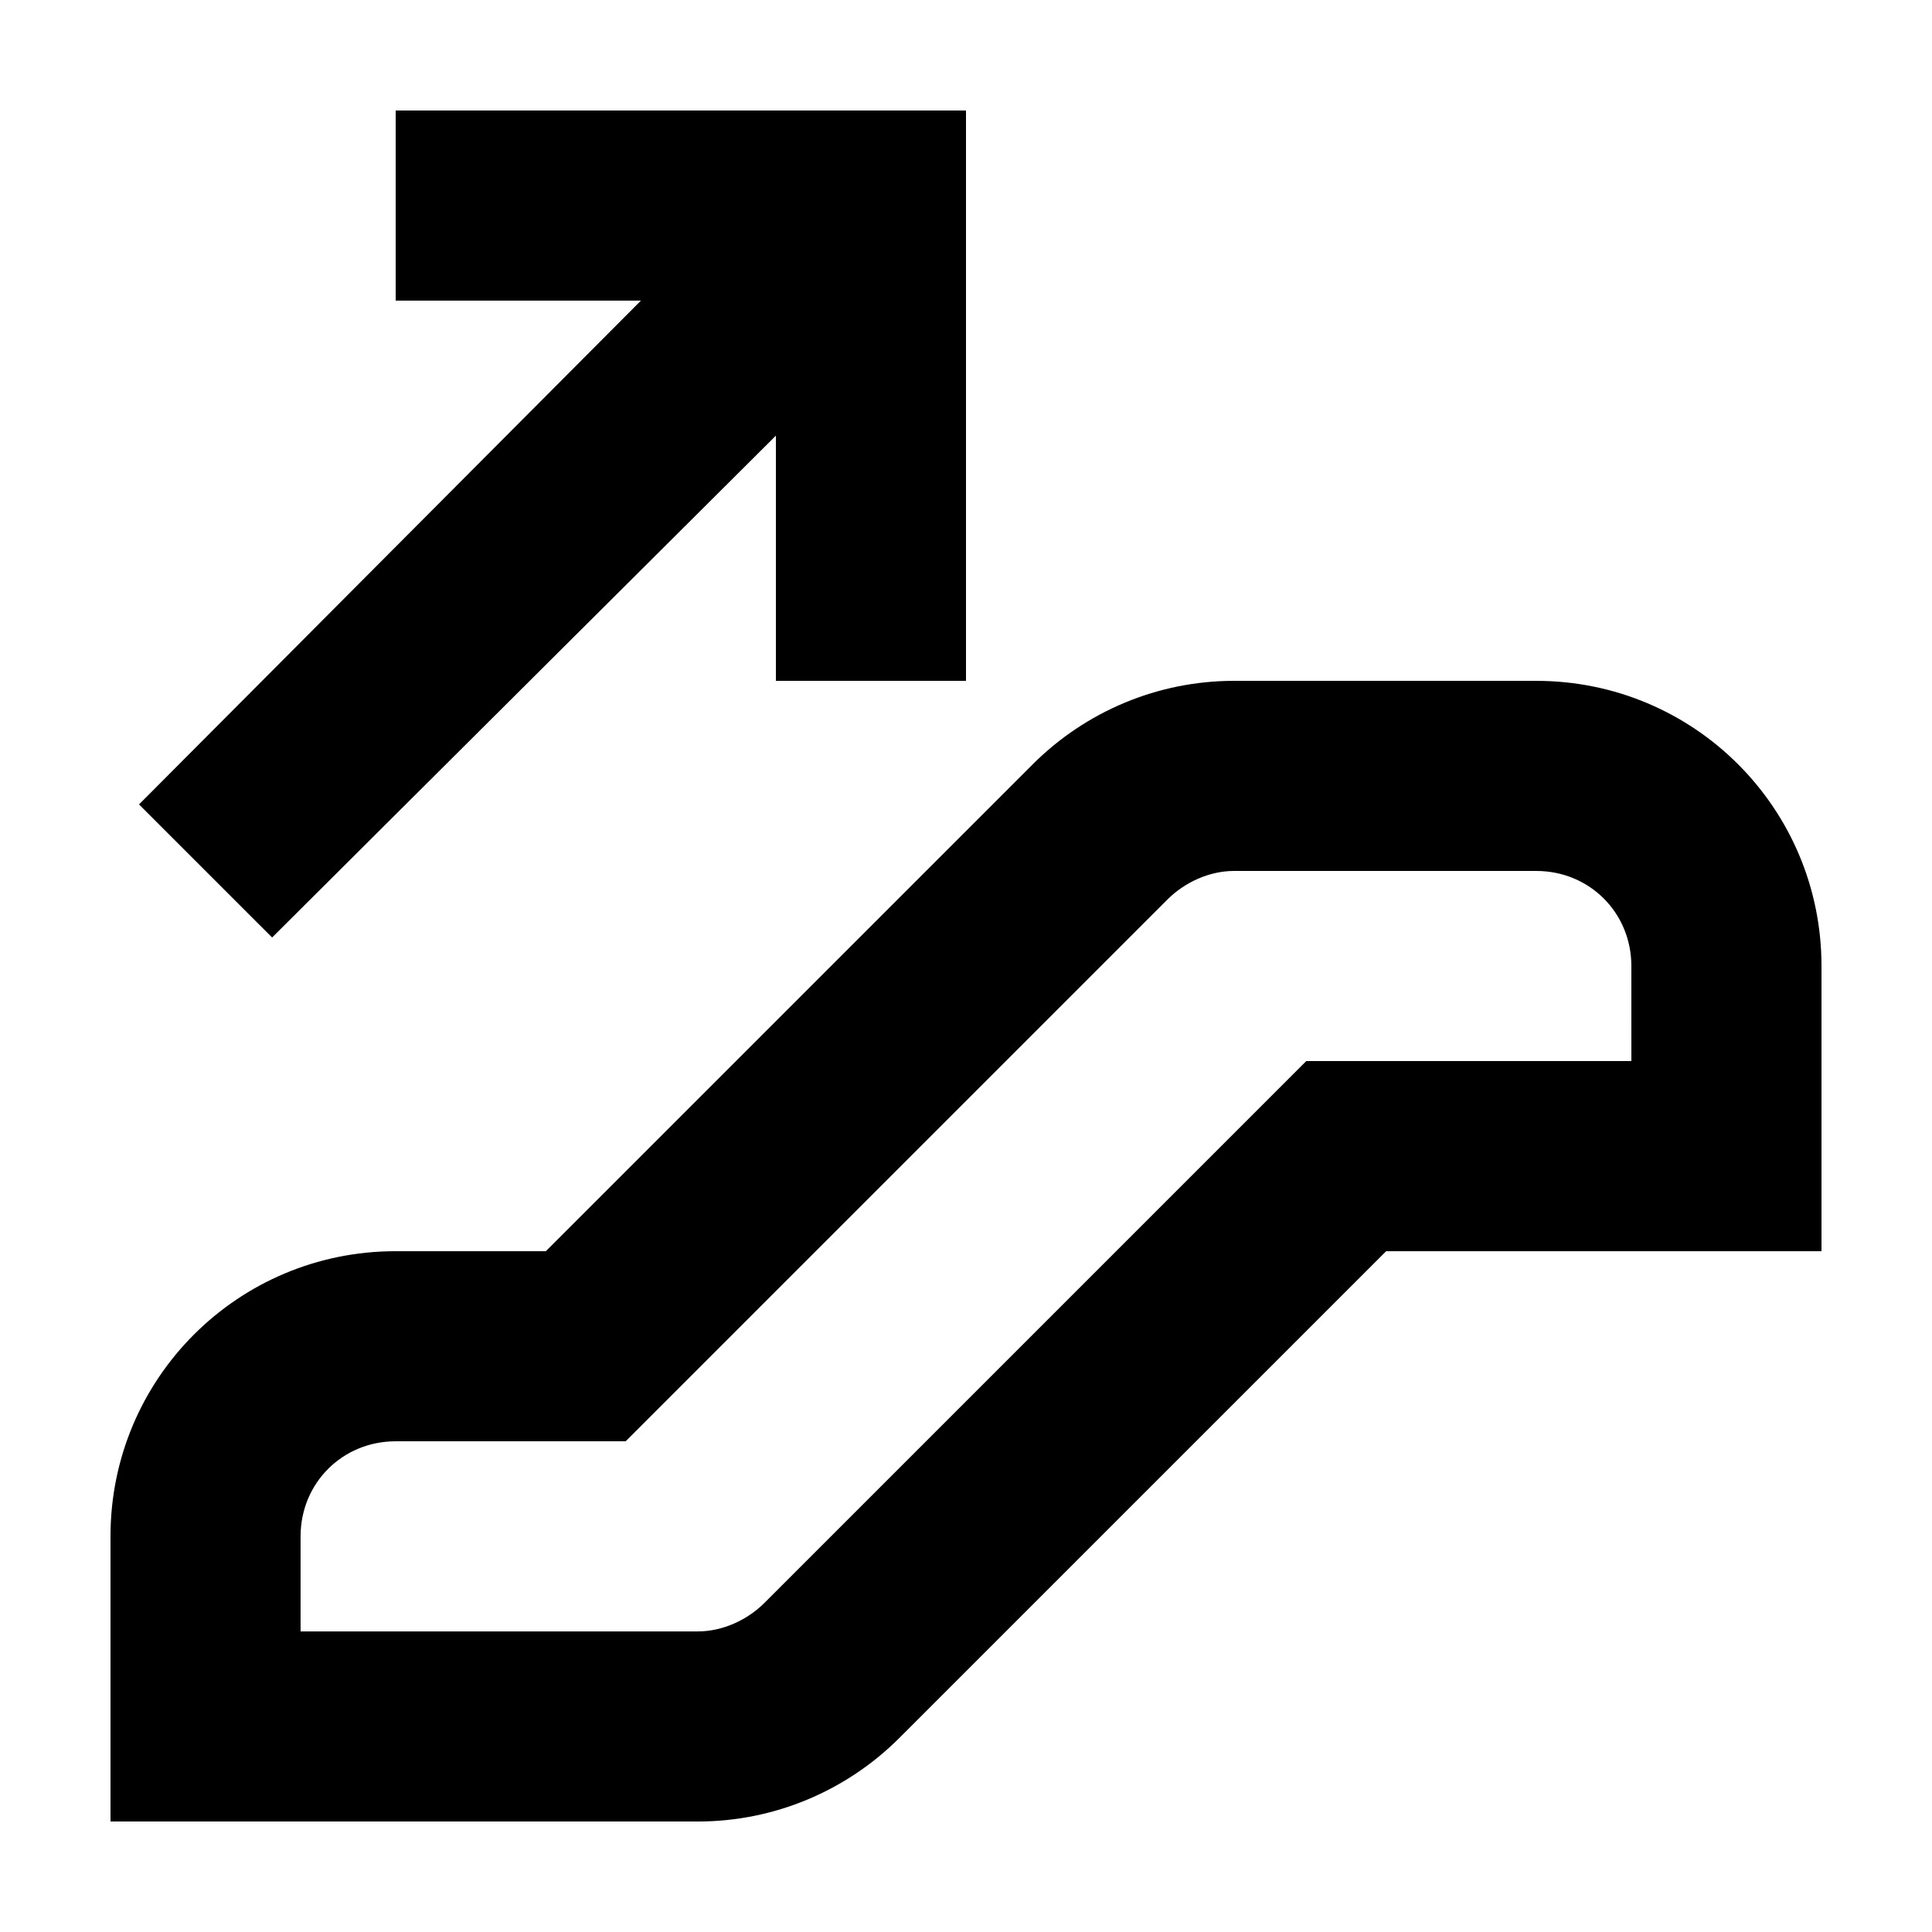 <?xml version="1.0" encoding="UTF-8"?>
<!-- Uploaded to: ICON Repo, www.svgrepo.com, Generator: ICON Repo Mixer Tools -->
<svg fill="#000000" width="800px" height="800px" version="1.1" viewBox="144 144 512 512" xmlns="http://www.w3.org/2000/svg">
 <g>
  <path d="m551.14 324.43h-80.105c-20.152 0-39.297 8.062-53.402 22.168l-128.98 128.98h-39.801c-41.816 0-75.57 33.754-75.57 75.57v75.57h155.68c20.152 0 39.297-8.062 53.402-22.168l128.98-128.97h115.37v-75.57c0-41.816-33.754-75.574-75.57-75.574zm25.191 100.76h-86.152l-143.59 143.59c-4.535 4.535-11.082 7.559-17.633 7.559h-105.3v-25.191c0-14.105 11.082-25.191 25.191-25.191h60.961l143.59-143.59c4.535-4.535 11.082-7.559 17.633-7.559l80.105 0.004c14.105 0 25.191 11.082 25.191 25.191z"/>
  <path d="m400 324.43v-151.14h-151.14v50.379h64.992l-133.01 133.51 35.27 35.266 133.51-133v64.988z"/>
 </g>
</svg>